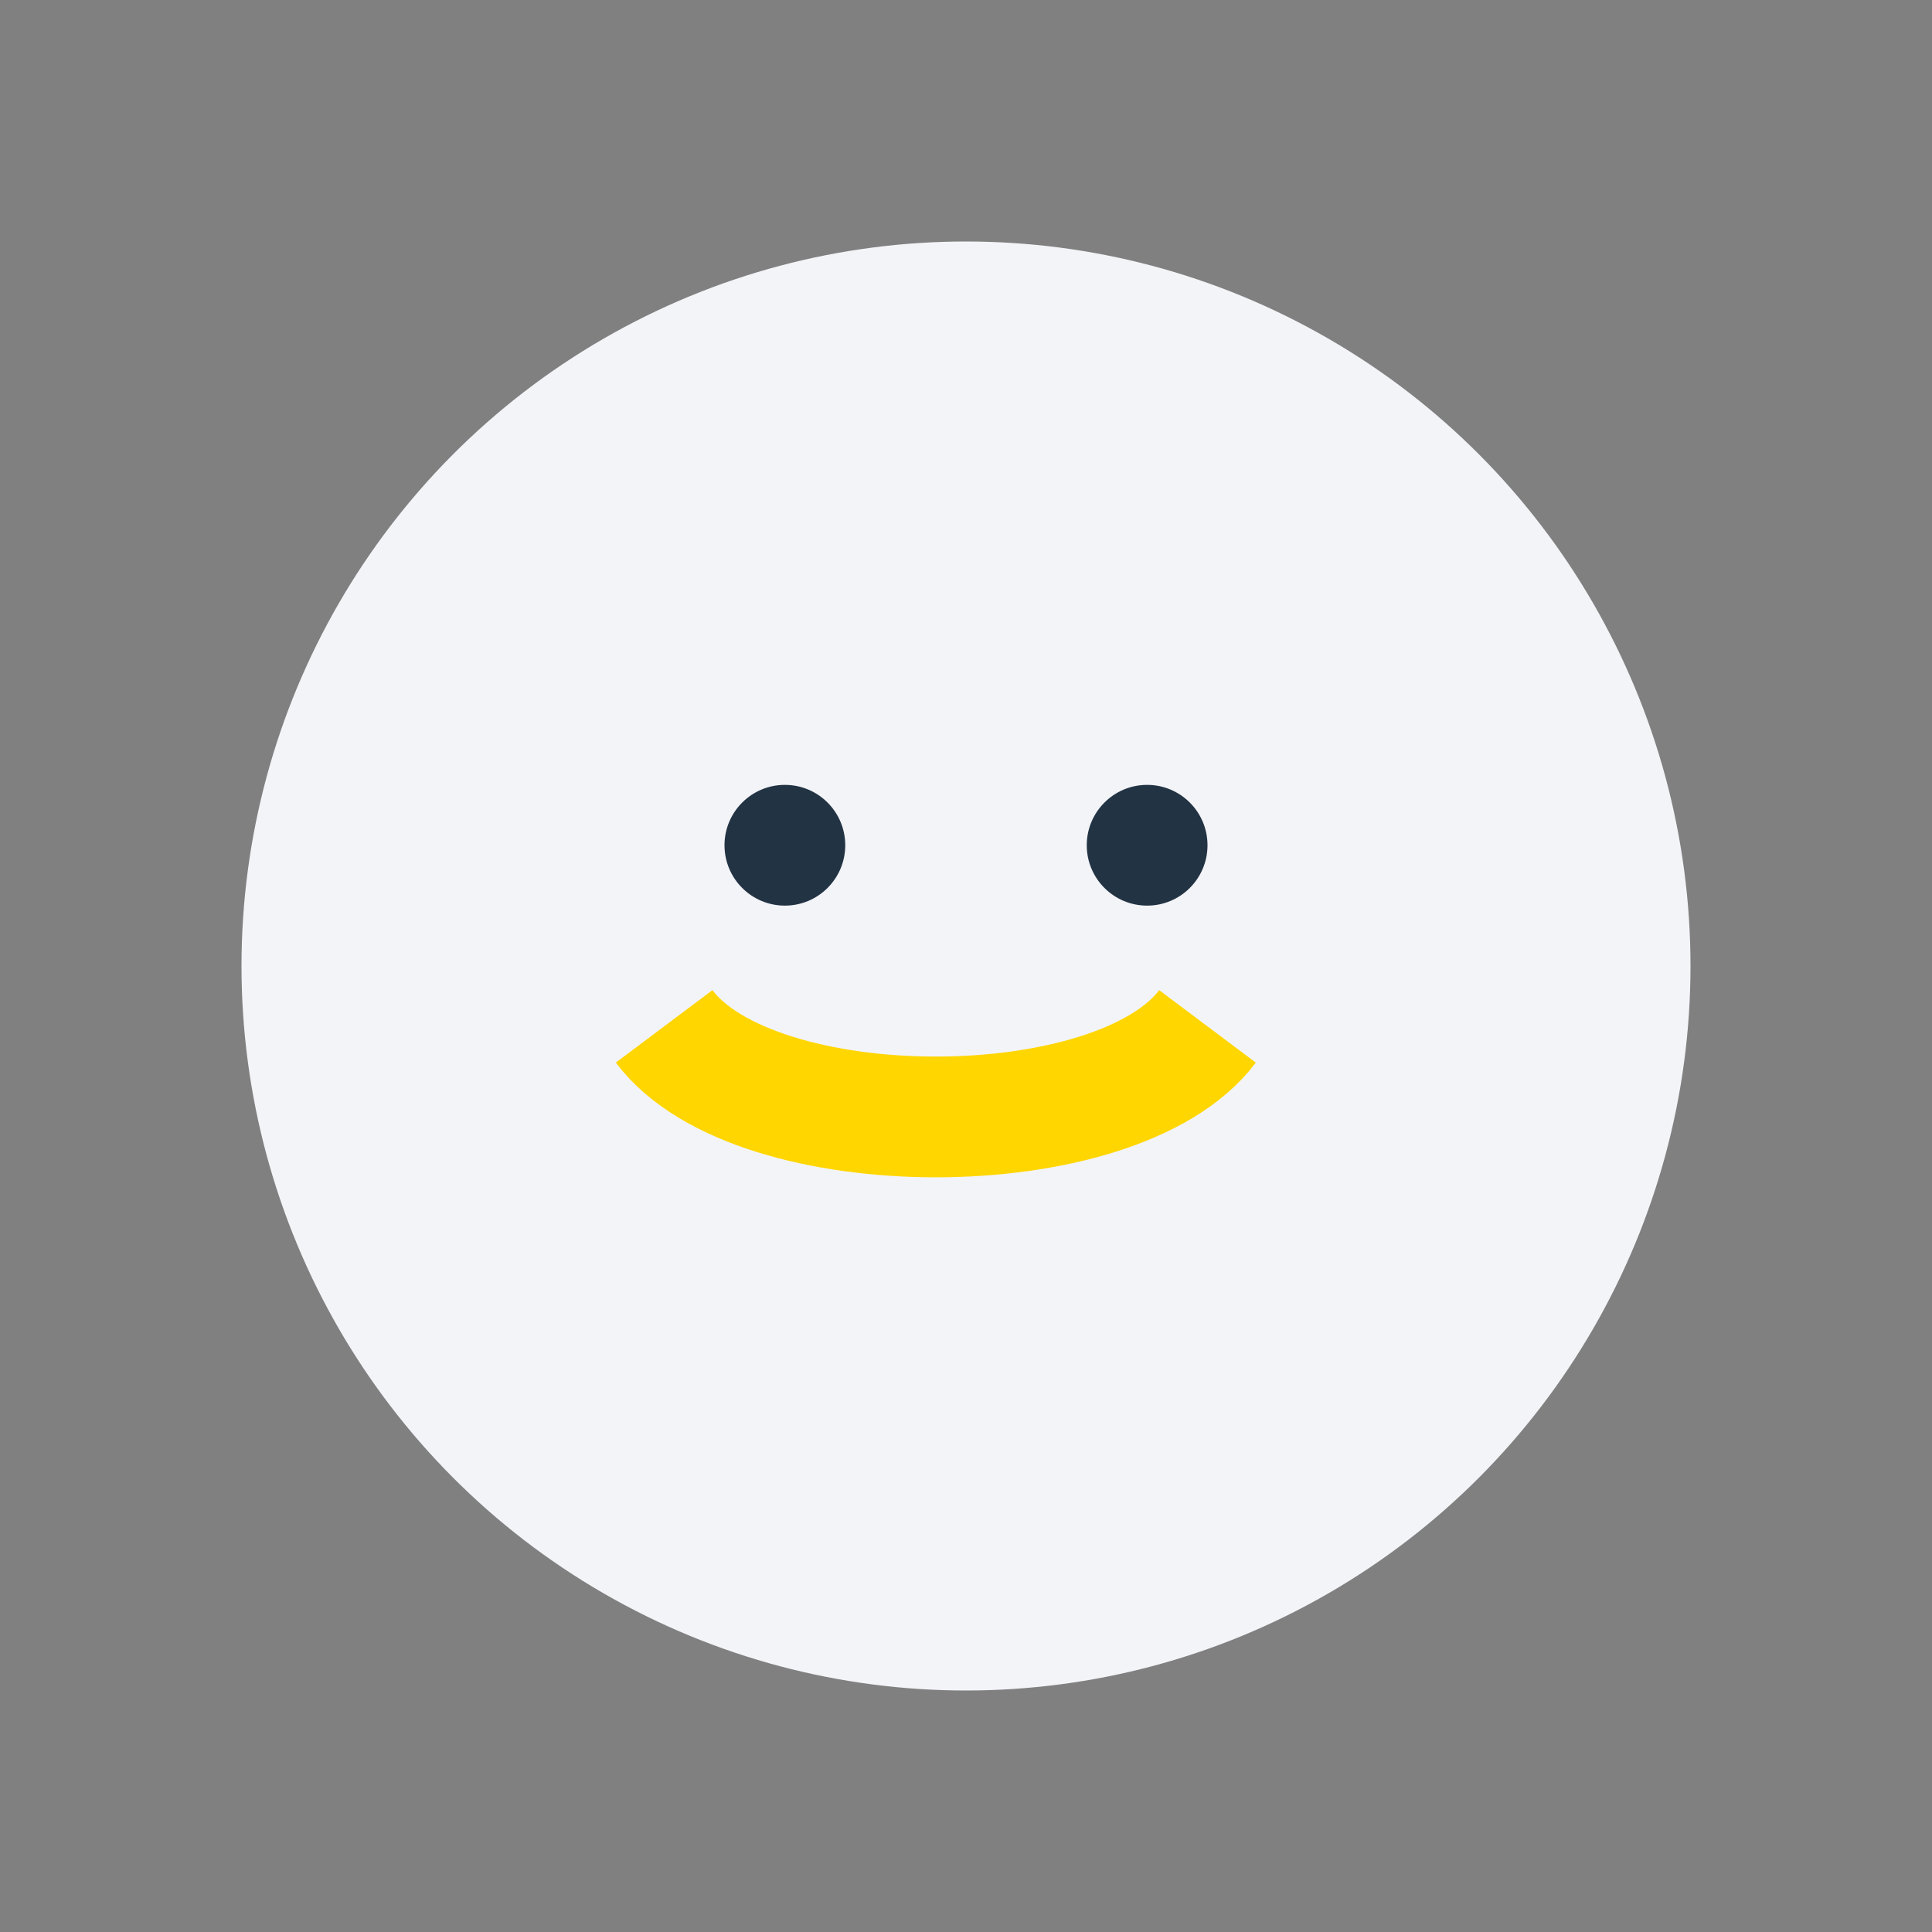 <?xml version="1.0" encoding="UTF-8"?>
<svg xmlns="http://www.w3.org/2000/svg" width="32" height="32" viewBox="0 0 32 32"><rect x="0" y="0" width="32" height="32" fill="#808080" stroke="none"/><circle cx="16" cy="16" r="12" fill="#F3F4F8"/><path d="M11 17c1.5 2 7.5 2 9 0" fill="none" stroke="#FFD600" stroke-width="2"/><circle cx="13" cy="14" r="1" fill="#223344"/><circle cx="19" cy="14" r="1" fill="#223344"/></svg>